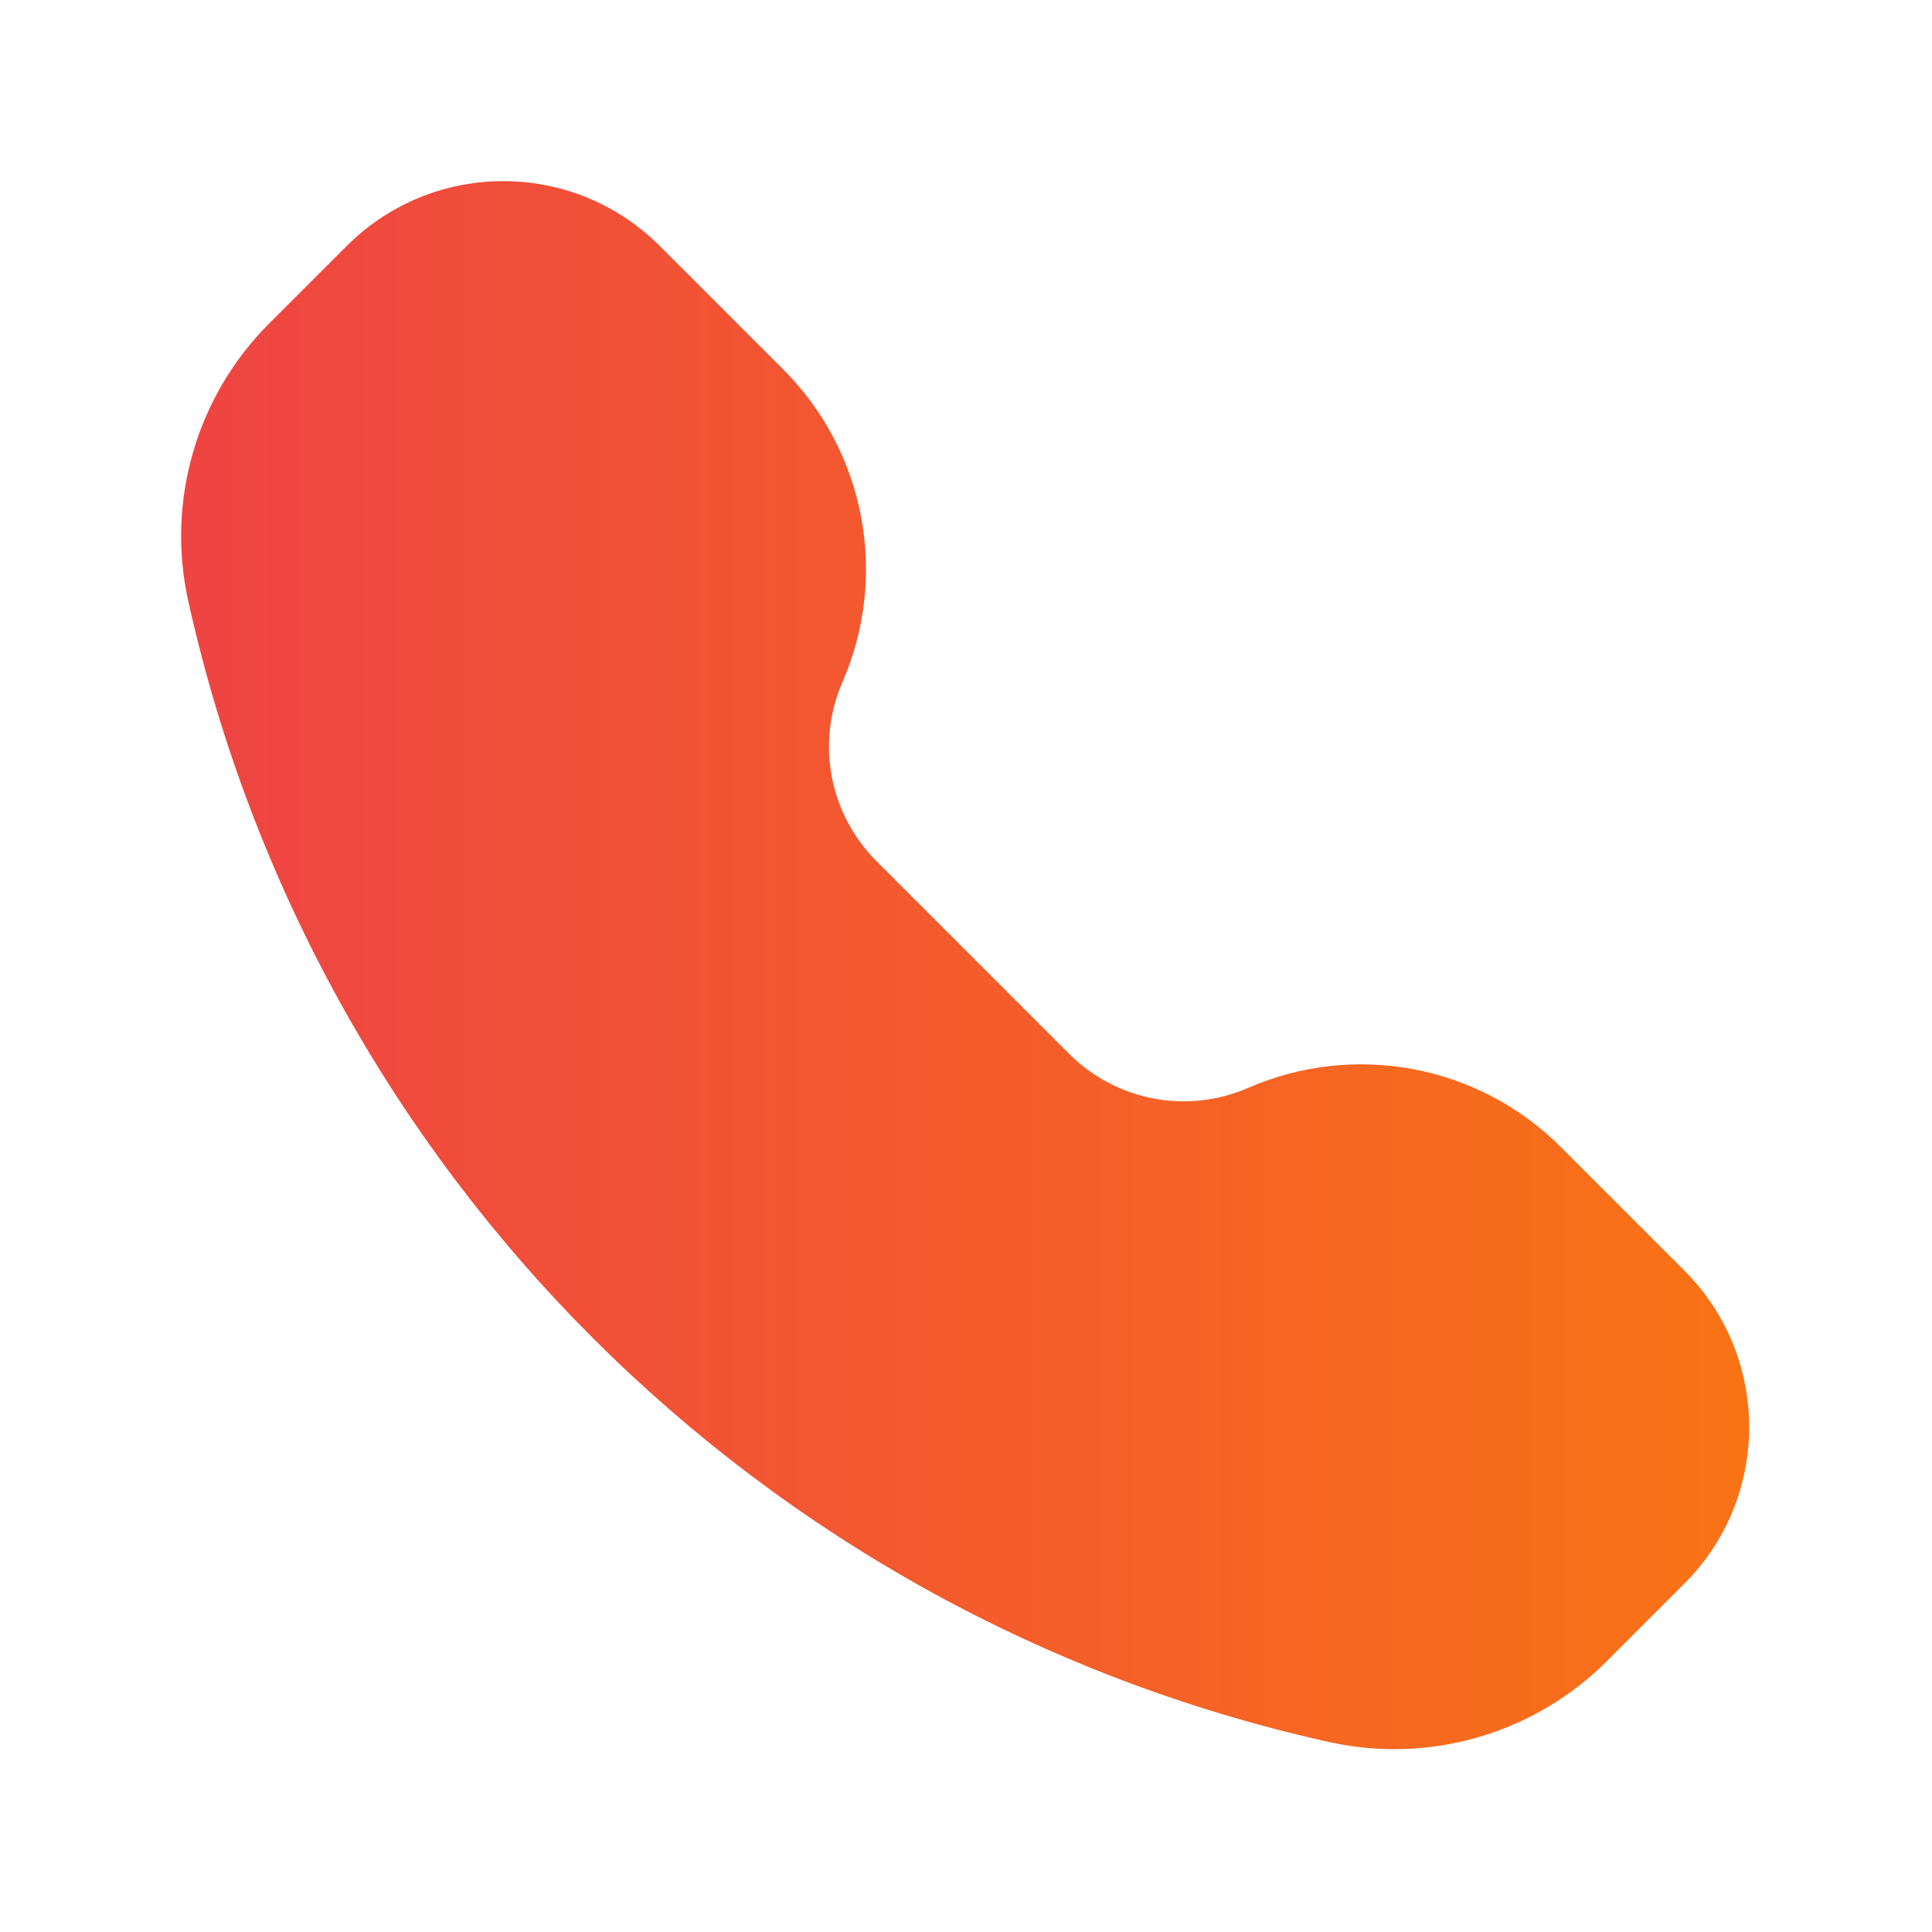 <?xml version="1.0" encoding="utf-8"?>
<svg xmlns="http://www.w3.org/2000/svg" fill="none" height="100%" overflow="visible" preserveAspectRatio="none" style="display: block;" viewBox="0 0 56 56" width="100%">
<g id="icon">
<path d="M18.928 6.942C16.473 4.686 12.699 4.686 10.245 6.942C10.144 7.034 10.037 7.142 9.897 7.281L7.803 9.375C5.696 11.482 4.811 14.52 5.458 17.429C9.126 33.935 22.016 46.826 38.522 50.493C41.431 51.14 44.469 50.255 46.576 48.148L48.67 46.054C48.81 45.915 48.917 45.807 49.009 45.707C51.265 43.252 51.265 39.478 49.009 37.024C48.917 36.923 48.81 36.816 48.67 36.676L45.242 33.248C42.862 30.868 39.267 30.187 36.181 31.532C34.415 32.302 32.357 31.912 30.994 30.55L25.402 24.957C24.039 23.594 23.649 21.537 24.419 19.77C25.764 16.684 25.084 13.09 22.703 10.709L19.275 7.281C19.136 7.142 19.028 7.034 18.928 6.942Z" fill="url(#paint0_linear_0_54)" id="Vector"/>
</g>
<defs>
<linearGradient gradientUnits="userSpaceOnUse" id="paint0_linear_0_54" x1="50.701" x2="5.25" y1="27.976" y2="27.976">
<stop stop-color="#F97315"/>
<stop offset="1" stop-color="#EE4443"/>
</linearGradient>
</defs>
</svg>